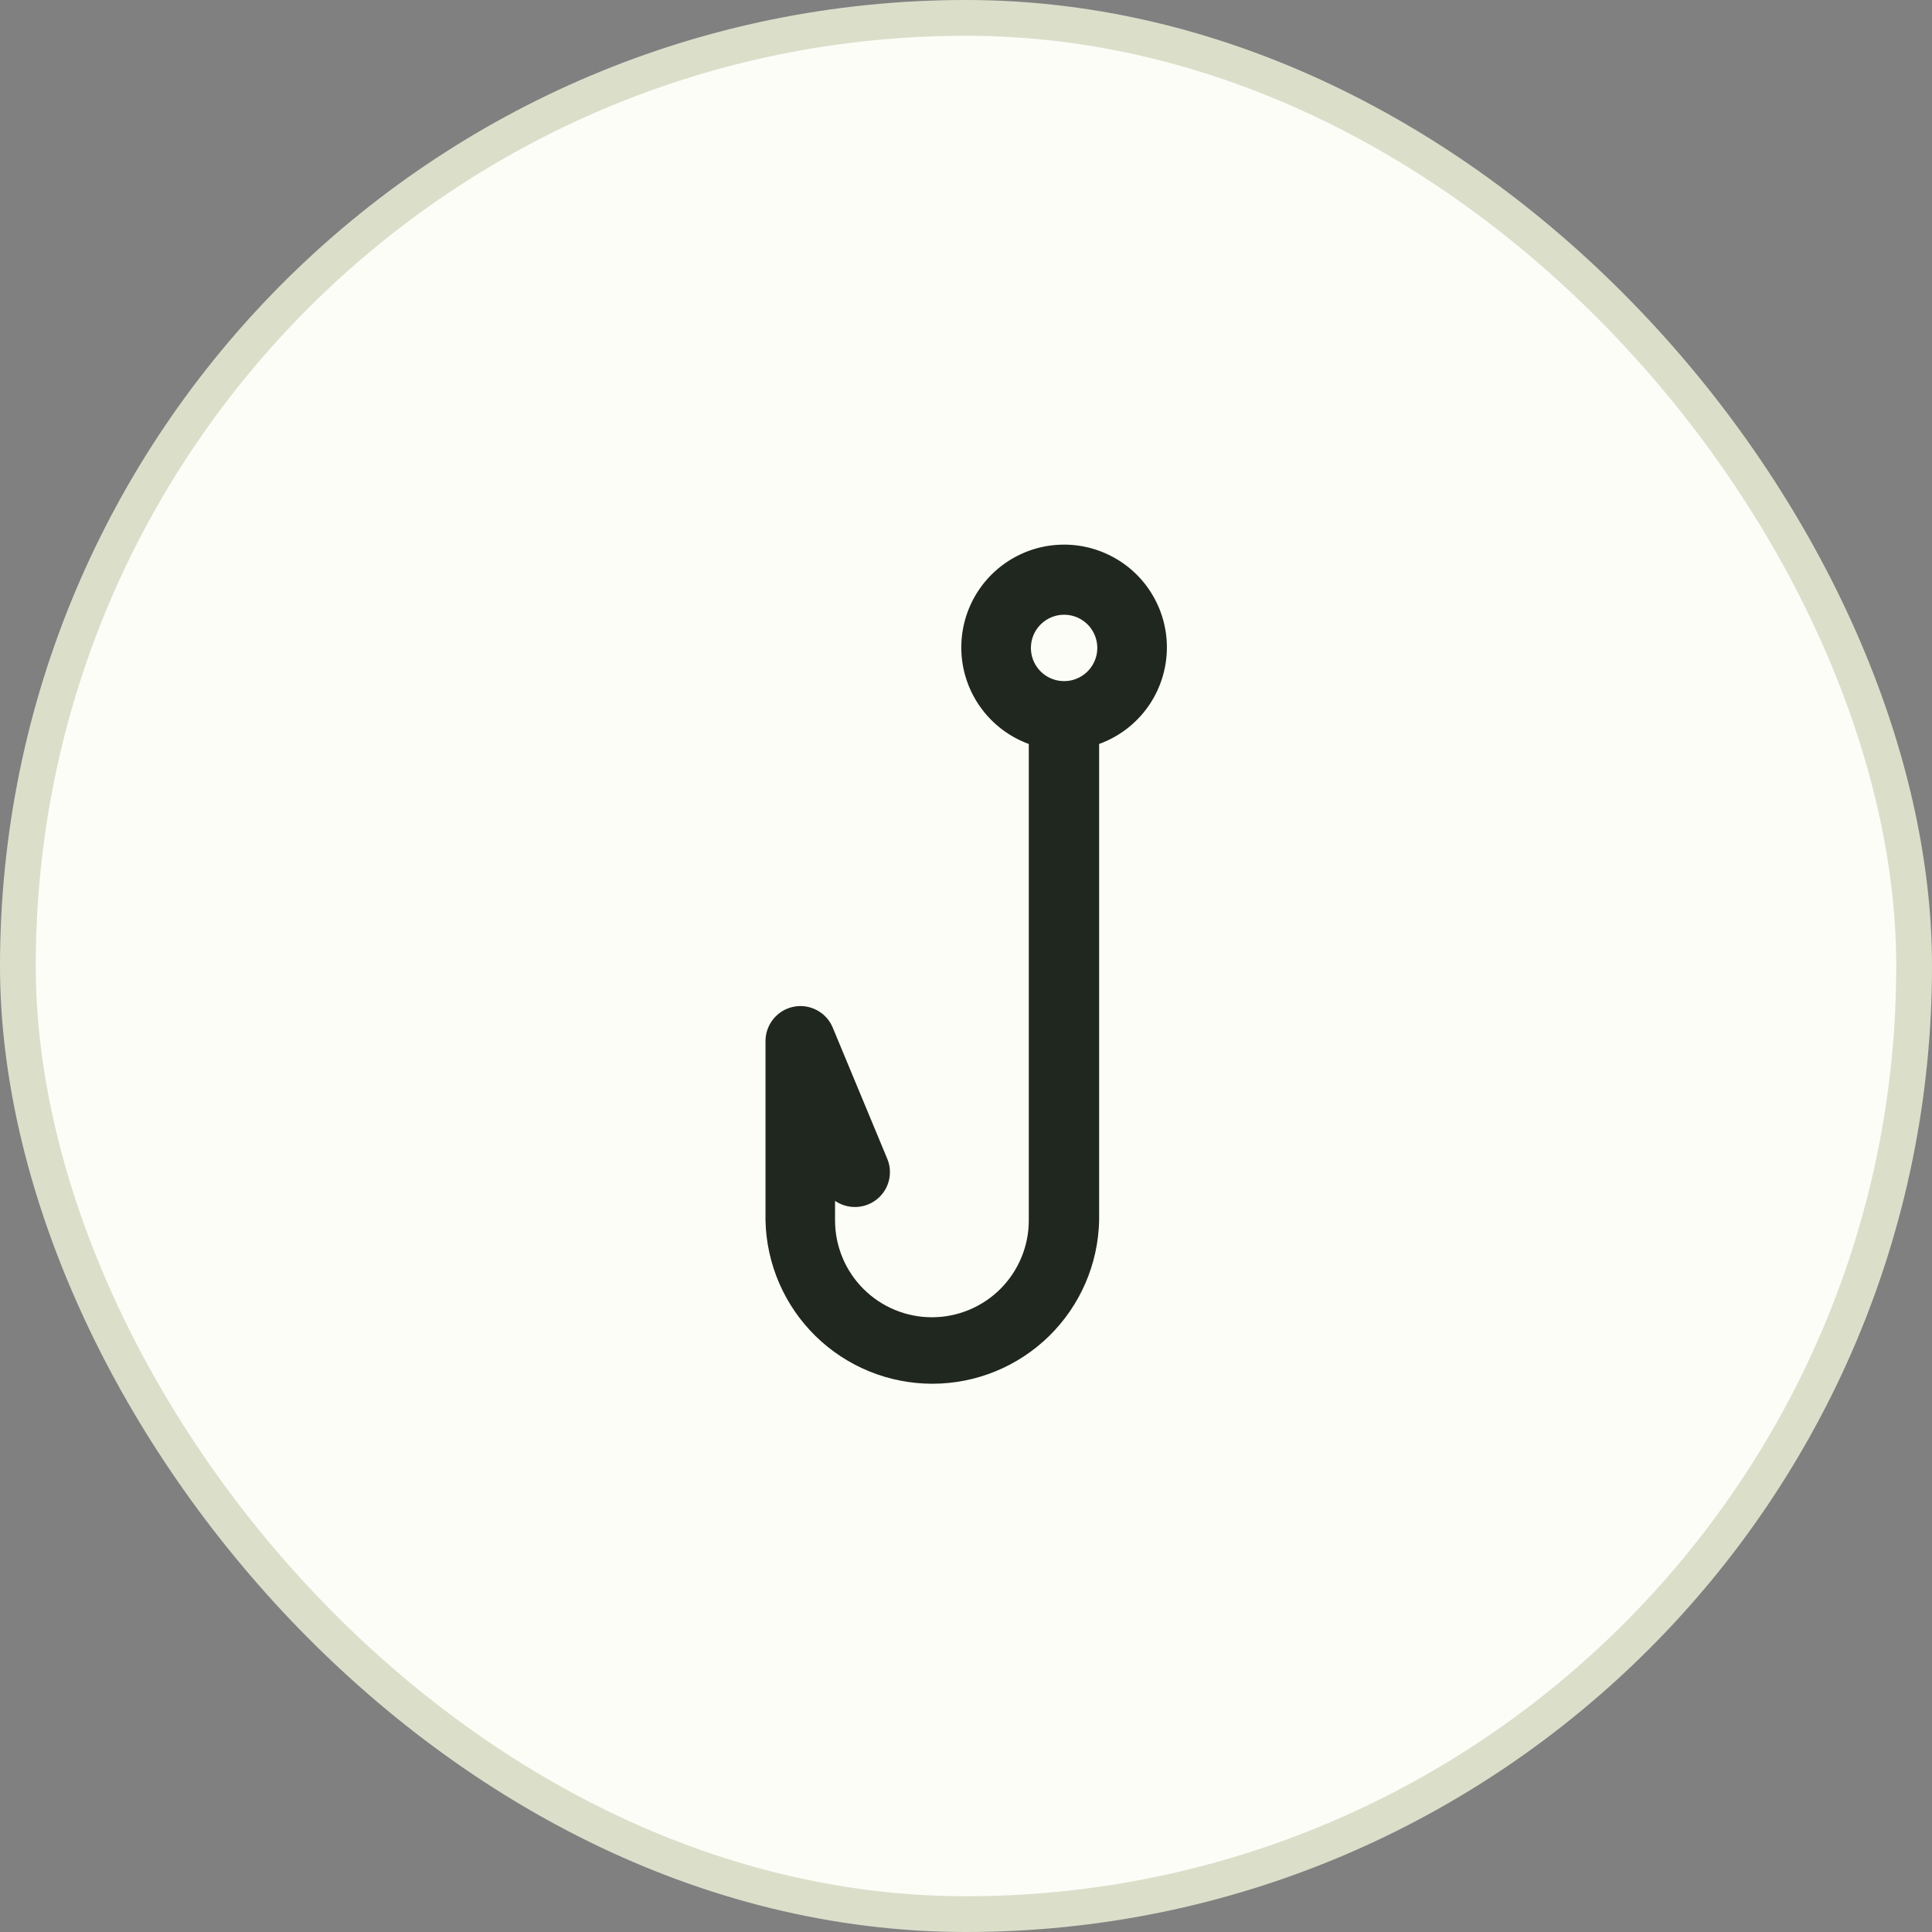 <svg width="54" height="54" viewBox="0 0 54 54" fill="none" xmlns="http://www.w3.org/2000/svg">
<rect x="0" y="0" width="54" height="54" fill="#808080" stroke="none"/>
<g clip-path="url(#clip0_1204_6428)">
<rect x="0.5" y="0.5" width="53" height="53" rx="26.5" fill="#FDFDF8" stroke="#DBDFCA"/>
<path d="M32.615 18.11C32.618 17.584 32.476 17.067 32.205 16.616C31.934 16.165 31.545 15.797 31.079 15.553C30.613 15.308 30.089 15.195 29.564 15.228C29.039 15.26 28.533 15.436 28.101 15.737C27.669 16.037 27.328 16.45 27.115 16.931C26.902 17.412 26.825 17.942 26.892 18.464C26.959 18.986 27.169 19.479 27.497 19.89C27.826 20.301 28.261 20.614 28.755 20.794V34.111C28.755 34.829 28.469 35.517 27.962 36.025C27.454 36.533 26.765 36.818 26.047 36.818C25.329 36.818 24.641 36.533 24.133 36.025C23.625 35.517 23.34 34.829 23.34 34.111V33.565C23.475 33.657 23.631 33.714 23.794 33.731C23.957 33.748 24.121 33.724 24.272 33.661C24.391 33.612 24.499 33.54 24.59 33.449C24.68 33.358 24.753 33.25 24.801 33.132C24.85 33.013 24.875 32.885 24.874 32.757C24.874 32.628 24.848 32.501 24.797 32.383L23.274 28.719C23.187 28.511 23.031 28.339 22.831 28.234C22.632 28.128 22.402 28.094 22.181 28.139C21.96 28.183 21.761 28.303 21.618 28.478C21.475 28.652 21.396 28.871 21.396 29.097V34.111C21.422 35.33 21.924 36.491 22.796 37.345C23.668 38.198 24.839 38.676 26.059 38.676C27.279 38.676 28.45 38.198 29.321 37.345C30.193 36.491 30.695 35.33 30.721 34.111V20.794C31.273 20.594 31.751 20.23 32.09 19.75C32.428 19.27 32.612 18.697 32.615 18.11ZM29.742 17.182C29.925 17.182 30.105 17.236 30.257 17.338C30.41 17.44 30.529 17.585 30.599 17.755C30.669 17.924 30.688 18.111 30.652 18.291C30.616 18.471 30.527 18.636 30.398 18.766C30.268 18.895 30.103 18.984 29.923 19.02C29.743 19.055 29.556 19.037 29.387 18.967C29.217 18.897 29.072 18.778 28.97 18.625C28.869 18.473 28.814 18.293 28.814 18.11C28.814 17.865 28.911 17.63 29.083 17.457C29.255 17.283 29.489 17.184 29.734 17.182H29.742Z" fill="#20271E"/>
</g>
<defs>
<clipPath id="clip0_1204_6428">
<rect width="54" height="54" fill="white"/>
</clipPath>
</defs>
</svg>
